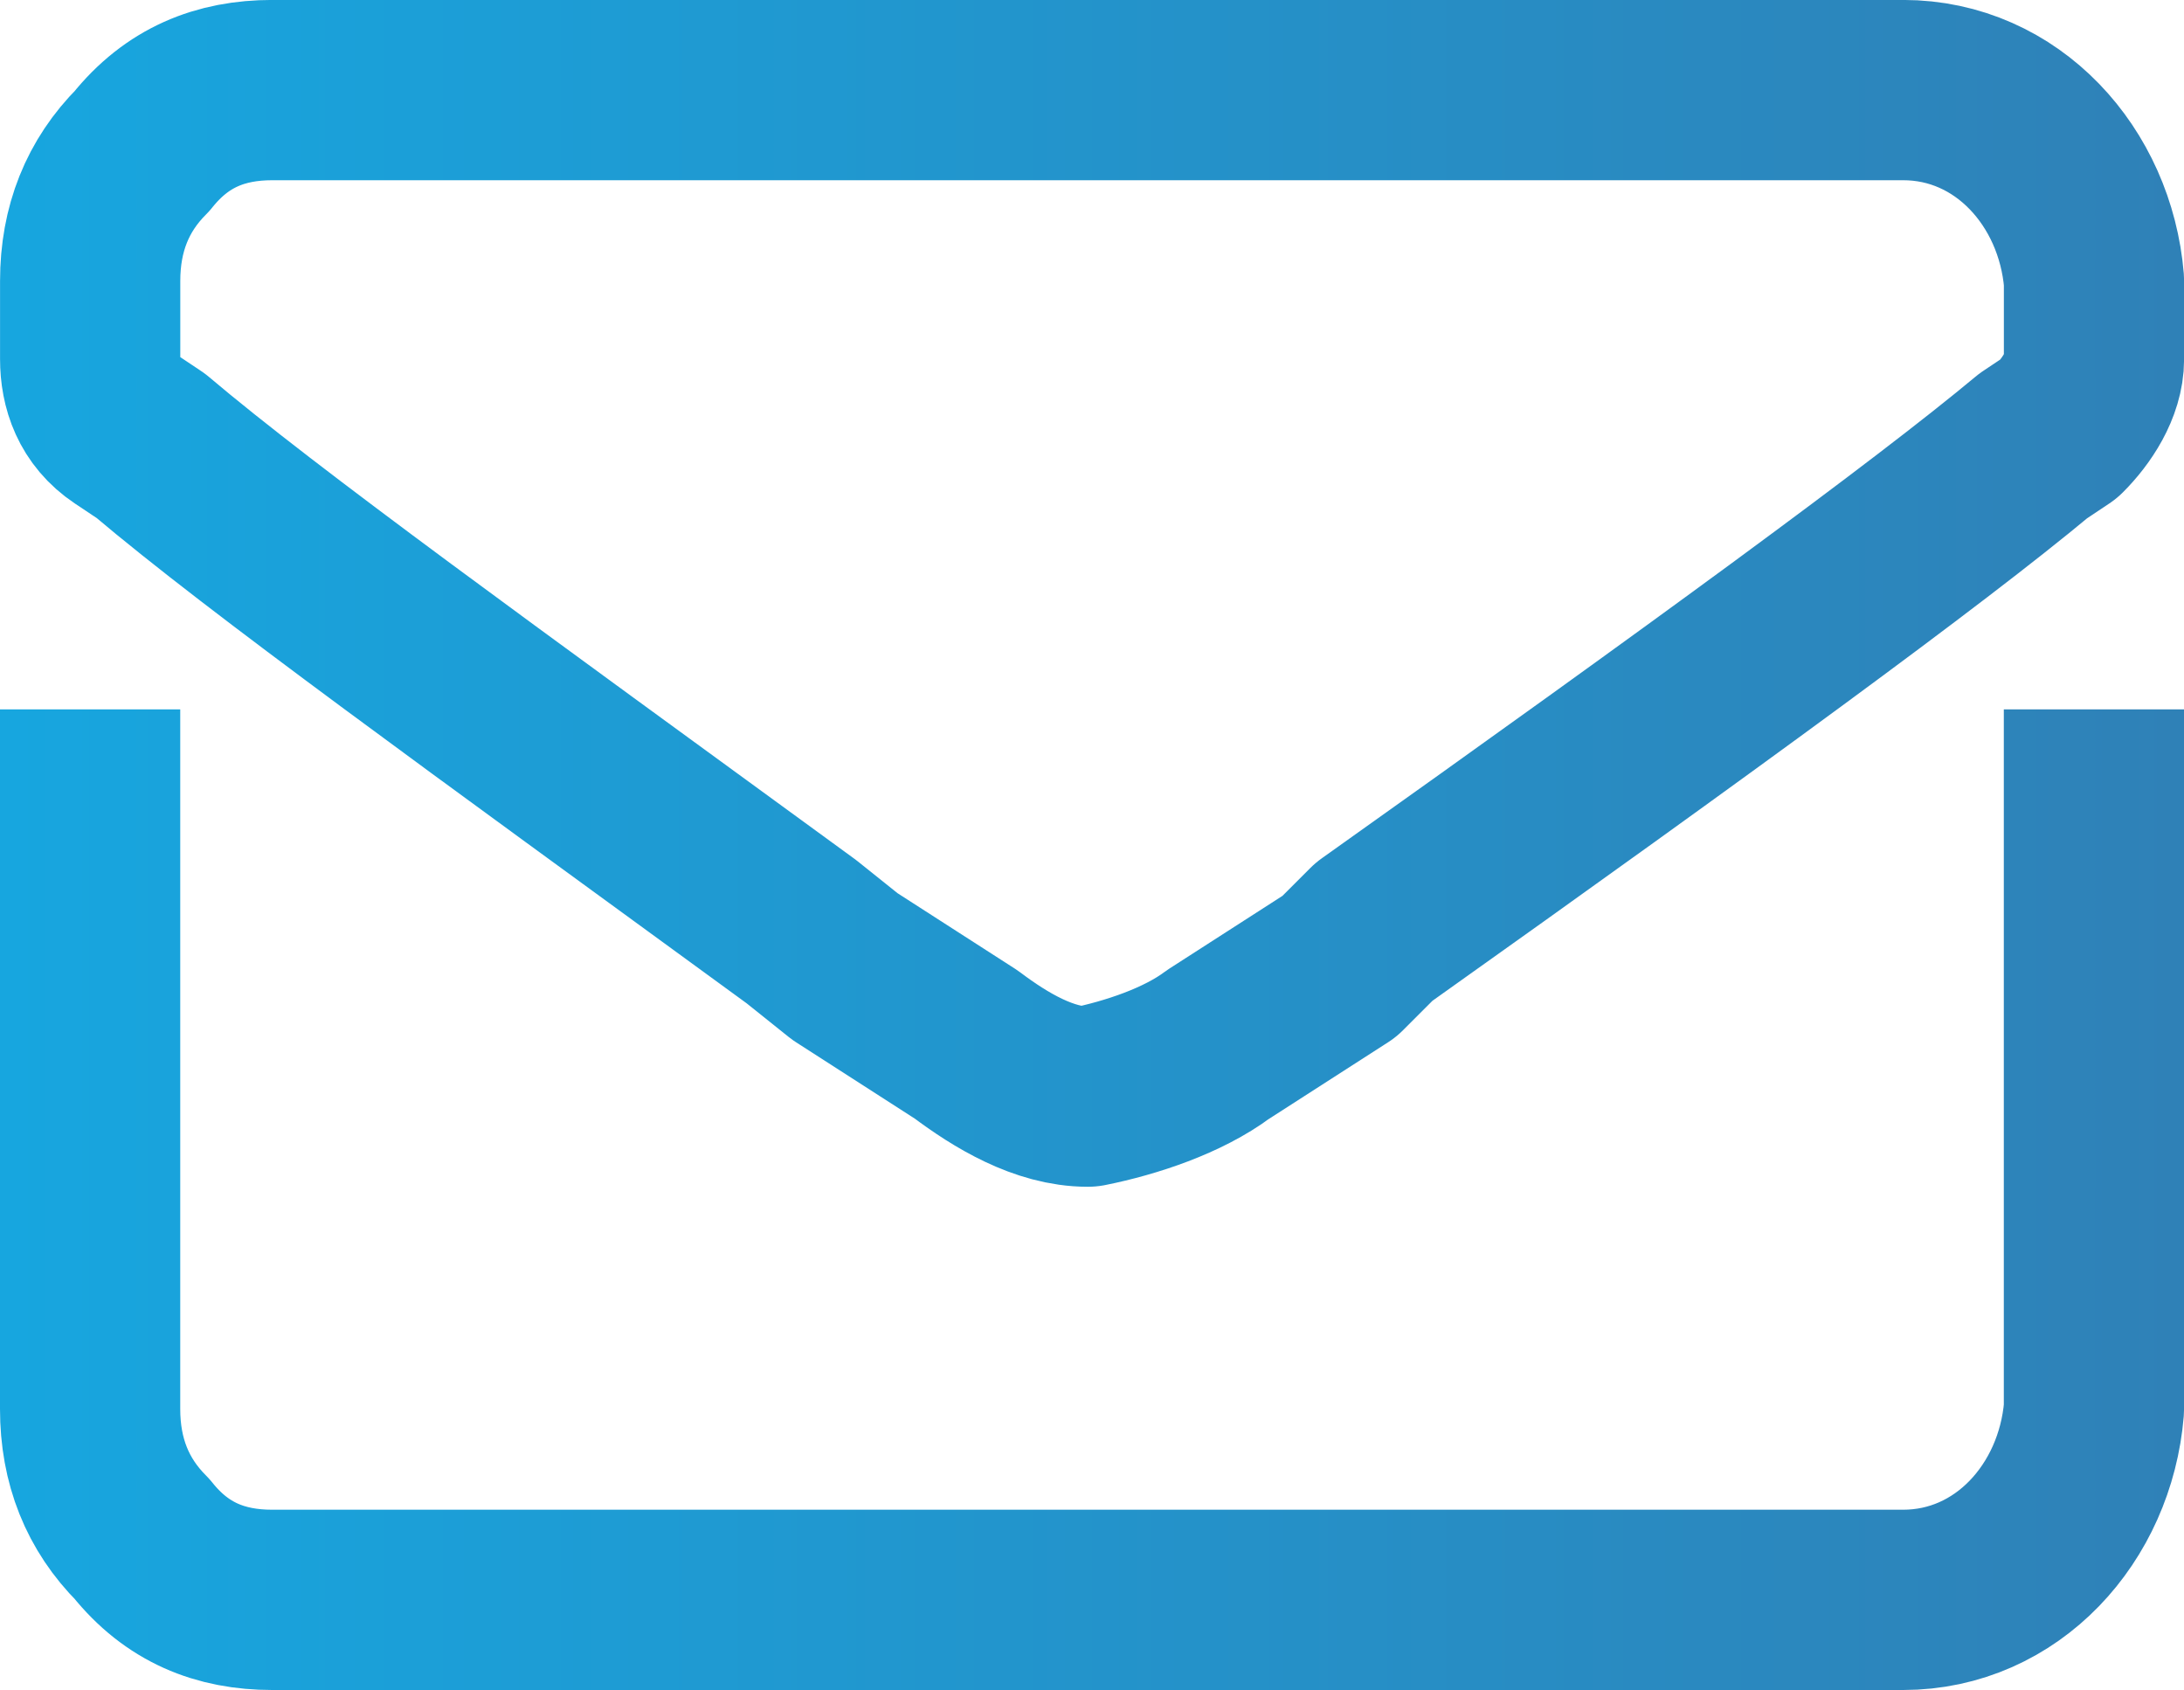 <?xml version="1.0" encoding="UTF-8"?>
<svg id="Ebene_1" data-name="Ebene 1" xmlns="http://www.w3.org/2000/svg" xmlns:xlink="http://www.w3.org/1999/xlink" viewBox="0 0 42.412 32.811">
  <defs>
    <style>
      .cls-1 {
        fill: none;
        stroke: url(#Unbenannter_Verlauf_10);
        stroke-linejoin: round;
        stroke-width: 3.5px;
      }
    </style>
    <linearGradient id="Unbenannter_Verlauf_10" data-name="Unbenannter Verlauf 10" x1="0" y1="16.405" x2="42.412" y2="16.405" gradientUnits="userSpaceOnUse">
      <stop offset="0" stop-color="#17a6df"/>
      <stop offset="1" stop-color="#2f81b7"/>
    </linearGradient>
  </defs>
  <path class="cls-1" d="M21.122,21.29c-.842,0-1.685-.505-2.358-1.011l-2.358-1.516-.842-.674c-6.233-4.548-10.444-7.58-12.634-9.433l-.505-.337c-.505-.337-.674-.842-.674-1.348v-1.516c0-1.011.337-1.853,1.011-2.527.674-.842,1.516-1.179,2.527-1.179h31.669c2.021,0,3.538,1.685,3.706,3.706v1.516c0,.505-.337,1.011-.674,1.348l-.505.337c-2.021,1.685-6.401,4.885-12.802,9.433l-.674.674-2.358,1.516c-.674.505-1.685.842-2.527,1.011ZM1.75,13.772v13.582c0,1.011.337,1.853,1.011,2.527.674.842,1.516,1.179,2.527,1.179h31.669c2.021,0,3.538-1.685,3.706-3.706v-13.582"/>
</svg>